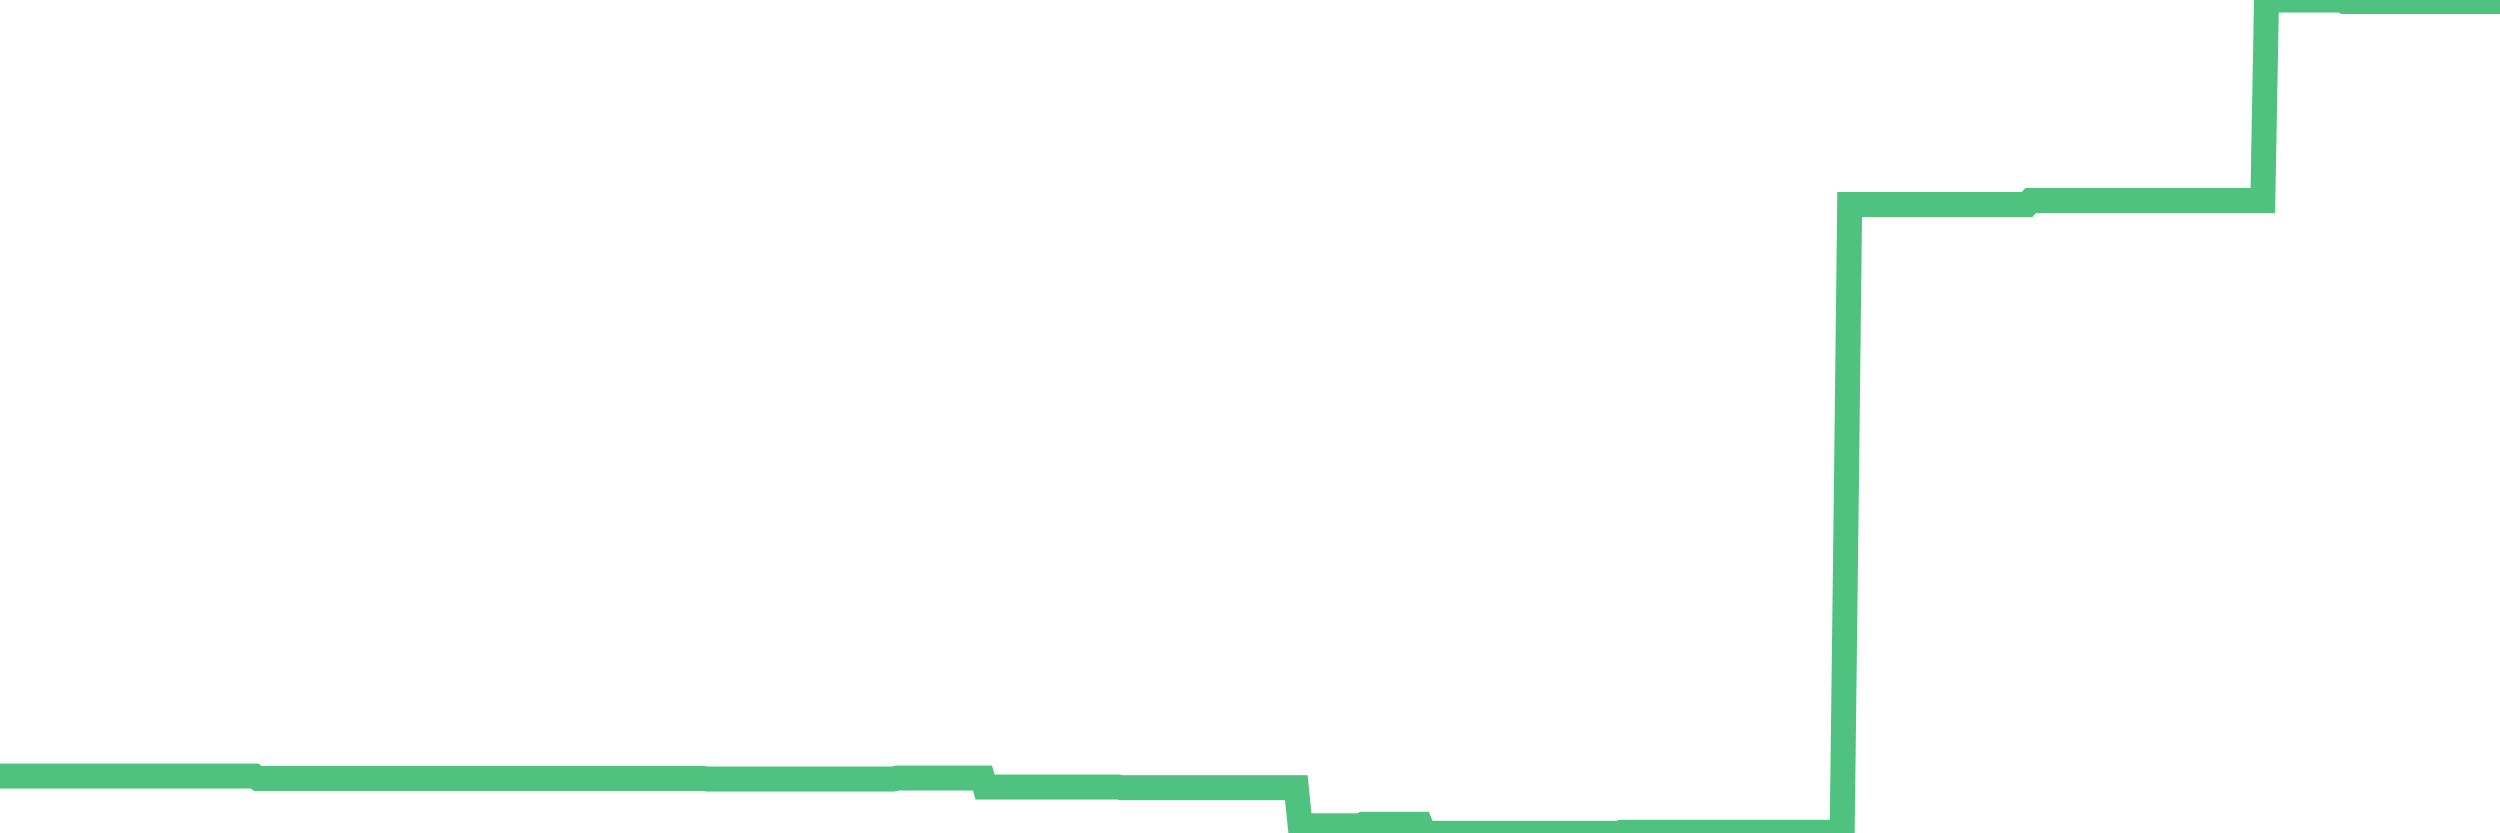 <?xml version="1.0"?><svg width="150px" height="50px" xmlns="http://www.w3.org/2000/svg" xmlns:xlink="http://www.w3.org/1999/xlink"> <polyline fill="none" stroke="#4fc280" stroke-width="1.5px" stroke-linecap="round" stroke-miterlimit="5" points="0.00,46.56 0.22,46.56 0.45,46.56 0.67,46.56 0.89,46.56 1.12,46.56 1.34,46.56 1.56,46.56 1.79,46.56 1.94,46.56 2.16,46.56 2.38,46.56 2.61,46.56 2.83,46.56 3.05,46.56 3.28,46.56 3.50,46.56 3.65,46.56 3.87,46.56 4.09,46.56 4.32,46.56 4.54,46.56 4.76,46.56 4.99,46.56 5.21,46.56 5.36,46.56 5.58,46.56 5.81,46.56 6.03,46.56 6.25,46.56 6.48,46.56 6.70,46.56 6.92,46.56 7.07,46.56 7.29,46.56 7.52,46.56 7.74,46.56 7.96,46.56 8.19,46.56 8.41,46.56 8.63,46.56 8.78,46.56 9.01,46.56 9.23,46.56 9.45,46.56 9.68,46.56 9.90,46.56 10.12,46.56 10.35,46.56 10.50,46.56 10.72,46.56 10.94,46.56 11.16,46.56 11.39,46.56 11.61,46.56 11.83,46.56 12.06,46.56 12.21,46.56 12.43,46.56 12.65,46.56 12.88,46.56 13.10,46.56 13.32,46.56 13.55,46.56 13.77,46.56 13.92,46.56 14.14,46.56 14.37,46.56 14.59,46.56 14.81,46.56 15.04,46.56 15.26,46.56 15.48,46.71 15.63,46.71 15.85,46.71 16.08,46.71 16.30,46.71 16.52,46.71 16.75,46.71 16.97,46.71 17.19,46.71 17.42,46.71 17.57,46.71 17.79,46.71 18.01,46.71 18.24,46.71 18.46,46.71 18.68,46.71 18.91,46.71 19.13,46.71 19.28,46.71 19.50,46.71 19.72,46.71 19.95,46.71 20.17,46.71 20.39,46.71 20.62,46.71 20.84,46.71 20.99,46.71 21.21,46.71 21.44,46.71 21.66,46.71 21.88,46.71 22.11,46.71 22.33,46.71 22.55,46.71 22.70,46.71 22.93,46.71 23.15,46.71 23.37,46.71 23.60,46.71 23.82,46.71 24.04,46.71 24.27,46.71 24.41,46.71 24.64,46.71 24.86,46.71 25.08,46.71 25.31,46.71 25.53,46.71 25.75,46.71 25.98,46.71 26.13,46.71 26.35,46.71 26.57,46.71 26.80,46.71 27.02,46.71 27.24,46.71 27.47,46.71 27.69,46.71 27.84,46.71 28.06,46.71 28.28,46.71 28.51,46.71 28.73,46.71 28.95,46.71 29.18,46.71 29.40,46.71 29.55,46.71 29.77,46.71 30.00,46.71 30.22,46.71 30.44,46.71 30.67,46.71 30.89,46.71 31.11,46.71 31.26,46.71 31.49,46.71 31.71,46.71 31.93,46.71 32.16,46.71 32.38,46.71 32.60,46.71 32.83,46.71 33.05,46.71 33.20,46.71 33.42,46.71 33.64,46.71 33.87,46.71 34.09,46.71 34.31,46.71 34.54,46.71 34.76,46.71 34.91,46.71 35.13,46.71 35.36,46.71 35.58,46.71 35.80,46.71 36.03,46.71 36.25,46.71 36.47,46.71 36.62,46.71 36.84,46.71 37.07,46.71 37.29,46.71 37.51,46.71 37.74,46.71 37.96,46.71 38.18,46.71 38.33,46.71 38.56,46.71 38.78,46.71 39.00,46.71 39.23,46.71 39.45,46.71 39.67,46.71 39.90,46.71 40.05,46.71 40.27,46.71 40.49,46.71 40.72,46.71 40.94,46.71 41.16,46.71 41.38,46.71 41.61,46.71 41.76,46.71 41.98,46.71 42.20,46.71 42.43,46.74 42.65,46.74 42.87,46.74 43.10,46.74 43.32,46.74 43.47,46.74 43.69,46.74 43.92,46.74 44.14,46.74 44.36,46.74 44.59,46.74 44.81,46.74 45.03,46.74 45.18,46.74 45.40,46.74 45.63,46.74 45.85,46.74 46.07,46.74 46.30,46.74 46.52,46.74 46.74,46.74 46.89,46.74 47.12,46.74 47.34,46.74 47.56,46.74 47.79,46.74 48.01,46.74 48.23,46.74 48.46,46.74 48.68,46.74 48.83,46.74 49.05,46.74 49.27,46.74 49.50,46.74 49.72,46.74 49.94,46.74 50.17,46.74 50.39,46.74 50.54,46.74 50.76,46.74 50.99,46.74 51.21,46.74 51.43,46.74 51.66,46.74 51.88,46.74 52.10,46.74 52.25,46.74 52.48,46.74 52.70,46.74 52.92,46.74 53.15,46.74 53.37,46.74 53.59,46.74 53.82,46.68 53.96,46.68 54.19,46.68 54.41,46.68 54.63,46.68 54.86,46.68 55.08,46.68 55.30,46.68 55.53,46.68 55.68,46.68 55.90,46.68 56.12,46.68 56.35,46.68 56.57,46.68 56.79,46.68 57.02,46.68 57.24,46.68 57.39,46.68 57.61,46.68 57.83,46.68 58.06,46.68 58.28,46.68 58.50,46.68 58.73,46.68 58.95,46.68 59.10,47.22 59.32,47.22 59.55,47.22 59.77,47.22 59.99,47.22 60.22,47.22 60.44,47.22 60.66,47.22 60.81,47.22 61.04,47.22 61.26,47.22 61.48,47.22 61.71,47.22 61.93,47.22 62.15,47.22 62.38,47.22 62.52,47.22 62.75,47.22 62.97,47.22 63.19,47.22 63.42,47.22 63.64,47.22 63.86,47.22 64.09,47.22 64.24,47.22 64.46,47.22 64.68,47.22 64.91,47.22 65.13,47.22 65.35,47.22 65.58,47.22 65.80,47.22 66.02,47.22 66.17,47.22 66.39,47.22 66.62,47.22 66.84,47.22 67.06,47.22 67.29,47.26 67.51,47.26 67.73,47.26 67.88,47.26 68.11,47.26 68.33,47.26 68.55,47.26 68.78,47.26 69.00,47.26 69.22,47.26 69.45,47.26 69.60,47.26 69.82,47.26 70.04,47.26 70.27,47.26 70.49,47.26 70.71,47.26 70.93,47.26 71.16,47.26 71.31,47.26 71.53,47.26 71.75,47.26 71.98,47.26 72.20,47.26 72.42,47.26 72.65,47.26 72.87,47.26 73.02,47.26 73.24,47.26 73.47,47.26 73.69,47.26 73.91,47.26 74.14,47.26 74.36,47.26 74.58,47.26 74.73,47.26 74.95,47.26 75.18,47.26 75.40,47.26 75.62,47.26 75.85,47.26 76.07,47.26 76.29,47.26 76.44,47.26 76.67,47.26 76.89,47.26 77.11,47.26 77.34,47.26 77.56,47.26 77.78,47.26 78.01,49.55 78.15,49.55 78.38,49.55 78.60,49.55 78.82,49.55 79.05,49.55 79.27,49.55 79.49,49.55 79.72,49.55 79.87,49.55 80.09,49.55 80.31,49.55 80.54,49.55 80.76,49.55 80.98,49.55 81.21,49.55 81.43,49.55 81.65,49.55 81.80,49.46 82.03,49.46 82.25,49.46 82.47,49.46 82.70,49.46 82.92,49.46 83.14,49.46 83.37,49.46 83.51,49.46 83.74,49.46 83.96,49.46 84.18,49.46 84.41,49.46 84.63,49.46 84.85,49.46 85.08,49.46 85.23,49.46 85.45,50.00 85.67,50.00 85.90,50.00 86.12,50.00 86.34,50.00 86.57,50.00 86.79,50.00 86.94,50.00 87.16,50.00 87.38,50.00 87.61,50.00 87.83,50.00 88.05,50.00 88.28,50.00 88.50,50.00 88.65,50.00 88.87,50.00 89.10,50.00 89.32,50.00 89.54,50.00 89.77,50.00 89.99,50.00 90.21,50.00 90.36,50.00 90.59,50.00 90.81,50.00 91.03,50.00 91.26,50.00 91.48,50.00 91.70,50.00 91.93,50.00 92.07,50.00 92.30,50.00 92.52,50.00 92.74,50.00 92.97,50.00 93.19,50.00 93.41,50.00 93.64,50.00 93.79,50.00 94.01,50.00 94.23,50.00 94.46,50.00 94.68,50.00 94.90,50.00 95.13,50.00 95.35,50.00 95.50,50.00 95.72,50.00 95.94,50.00 96.17,50.00 96.39,50.00 96.61,50.00 96.84,50.00 97.06,50.00 97.28,49.94 97.43,49.94 97.66,49.94 97.88,49.94 98.10,49.94 98.33,49.94 98.55,49.94 98.77,49.94 99.00,49.94 99.15,49.94 99.37,49.94 99.59,49.94 99.82,49.94 100.04,49.94 100.26,49.94 100.48,49.94 100.71,49.94 100.86,49.94 101.08,49.94 101.30,49.94 101.53,49.94 101.75,49.94 101.97,49.94 102.20,49.94 102.42,49.94 102.57,49.94 102.79,49.94 103.02,49.94 103.24,49.94 103.46,49.94 103.69,49.94 103.91,49.94 104.13,49.94 104.28,49.94 104.50,49.94 104.73,49.94 104.95,49.94 105.17,49.94 105.40,49.94 105.62,49.94 105.84,49.94 105.99,49.94 106.22,49.94 106.44,49.94 106.66,49.94 106.89,49.94 107.11,49.94 107.33,49.94 107.56,49.94 107.71,49.94 107.93,49.94 108.15,49.94 108.37,49.94 108.60,49.94 108.82,49.94 109.04,49.94 109.27,49.94 109.42,49.94 109.64,49.94 109.86,49.94 110.09,49.94 110.31,49.94 110.53,49.94 110.76,31.26 110.98,12.27 111.13,12.27 111.35,12.27 111.58,12.27 111.80,12.27 112.02,12.27 112.25,12.27 112.47,12.27 112.69,12.27 112.92,12.27 113.06,12.27 113.29,12.27 113.51,12.27 113.73,12.27 113.96,12.27 114.18,12.27 114.40,12.27 114.63,12.27 114.78,12.27 115.00,12.27 115.22,12.27 115.45,12.27 115.67,12.27 115.89,12.27 116.12,12.27 116.34,12.27 116.49,12.27 116.71,12.27 116.93,12.27 117.16,12.27 117.38,12.27 117.60,12.27 117.83,12.27 118.05,12.27 118.20,12.27 118.42,12.27 118.65,12.27 118.87,12.27 119.09,12.27 119.32,12.27 119.54,12.27 119.76,12.27 119.91,12.27 120.14,12.27 120.36,12.27 120.58,12.27 120.81,12.27 121.03,12.27 121.25,12.27 121.48,12.27 121.62,12.27 121.85,12.03 122.07,12.03 122.29,12.03 122.52,12.03 122.74,12.03 122.96,12.03 123.19,12.03 123.34,12.03 123.56,12.03 123.78,12.03 124.01,12.03 124.23,12.03 124.45,12.03 124.68,12.03 124.90,12.03 125.05,12.03 125.27,12.03 125.49,12.03 125.72,12.03 125.94,12.03 126.16,12.03 126.39,12.03 126.61,12.03 126.76,12.03 126.98,12.03 127.21,12.03 127.43,12.03 127.65,12.03 127.88,12.03 128.10,12.03 128.32,12.03 128.47,12.03 128.70,12.03 128.92,12.03 129.14,12.03 129.37,12.03 129.59,12.03 129.81,12.03 130.04,12.03 130.26,12.03 130.41,12.03 130.63,12.03 130.85,12.03 131.08,12.03 131.30,12.03 131.52,12.03 131.75,12.03 131.97,12.03 132.12,12.03 132.34,12.03 132.57,12.03 132.79,12.03 133.01,12.03 133.24,12.03 133.46,12.03 133.68,12.03 133.83,12.03 134.05,12.03 134.28,12.03 134.50,12.03 134.72,12.03 134.95,12.03 135.17,12.03 135.39,12.03 135.54,12.03 135.77,12.03 135.99,0.00 136.21,0.00 136.44,0.00 136.66,0.00 136.88,0.00 137.11,0.00 137.26,0.00 137.48,0.00 137.70,0.00 137.92,0.00 138.15,0.00 138.37,0.00 138.59,0.00 138.82,0.00 138.97,0.00 139.19,0.00 139.41,0.00 139.64,0.00 139.86,0.00 140.08,0.00 140.31,0.00 140.53,0.00 140.68,0.09 140.90,0.09 141.13,0.09 141.35,0.09 141.57,0.09 141.80,0.09 142.02,0.09 142.24,0.09 142.39,0.09 142.61,0.09 142.84,0.09 143.06,0.09 143.28,0.09 143.51,0.09 143.73,0.09 143.95,0.09 144.10,0.09 144.33,0.09 144.55,0.09 144.77,0.09 145.00,0.09 145.22,0.09 145.44,0.09 145.67,0.09 145.89,0.09 146.04,0.09 146.26,0.09 146.48,0.09 146.71,0.09 146.93,0.09 147.15,0.09 147.38,0.09 147.60,0.09 147.75,0.09 147.97,0.09 148.20,0.09 148.42,0.09 148.64,0.09 148.87,0.09 149.09,0.09 149.31,0.09 149.46,0.09 149.69,0.09 149.91,0.09 150.00,0.09 "/></svg>
